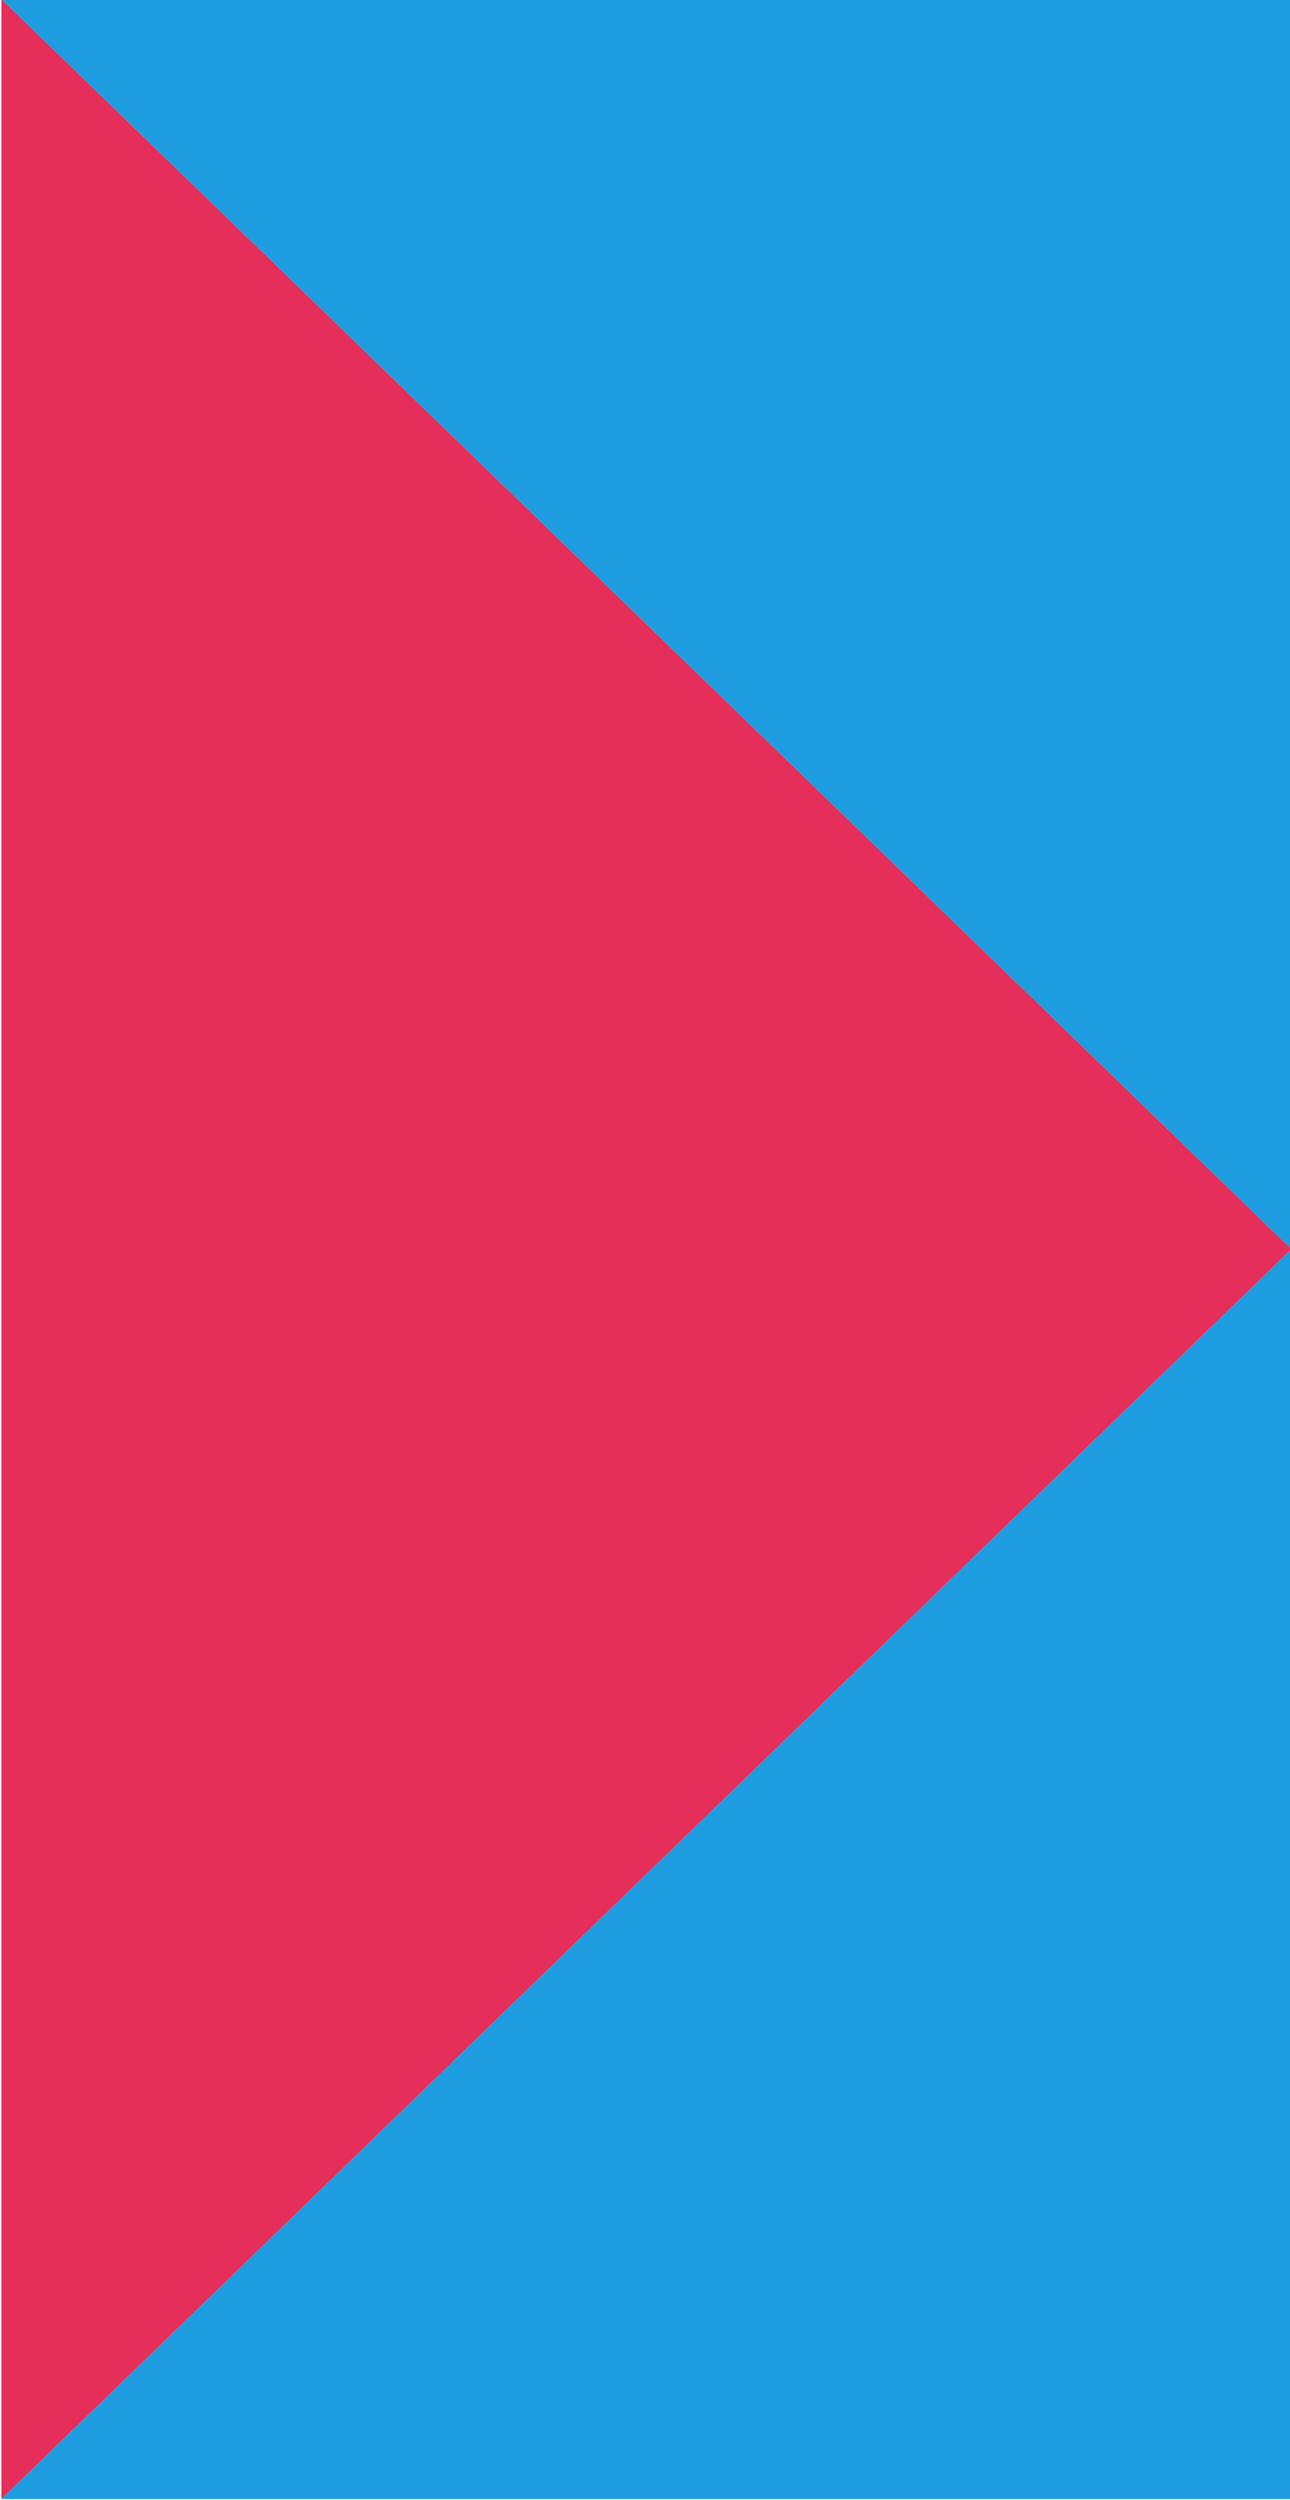 <?xml version="1.0" encoding="utf-8"?>
<!-- Generator: Adobe Illustrator 28.0.0, SVG Export Plug-In . SVG Version: 6.00 Build 0)  -->
<svg version="1.1" id="レイヤー_1" xmlns="http://www.w3.org/2000/svg" xmlns:xlink="http://www.w3.org/1999/xlink" x="0px"
	 y="0px" viewBox="0 0 32 62" style="enable-background:new 0 0 32 62;" xml:space="preserve">
<style type="text/css">
	.st0{fill:#1E9DE0;}
	.st1{fill:#E62E5A;}
</style>
<g id="グループ_5075" transform="translate(1906.235 416.179)">
	<path id="前面オブジェクトで型抜き_22" class="st0" d="M-1874.2-354.2h-32l32-31V-354.2z M-1874.2-385.2L-1874.2-385.2
		l-32-31h32V-385.2z"/>
	<path id="パス_4692" class="st1" d="M-1906.2-416.2v62l32-31L-1906.2-416.2z"/>
</g>
</svg>
